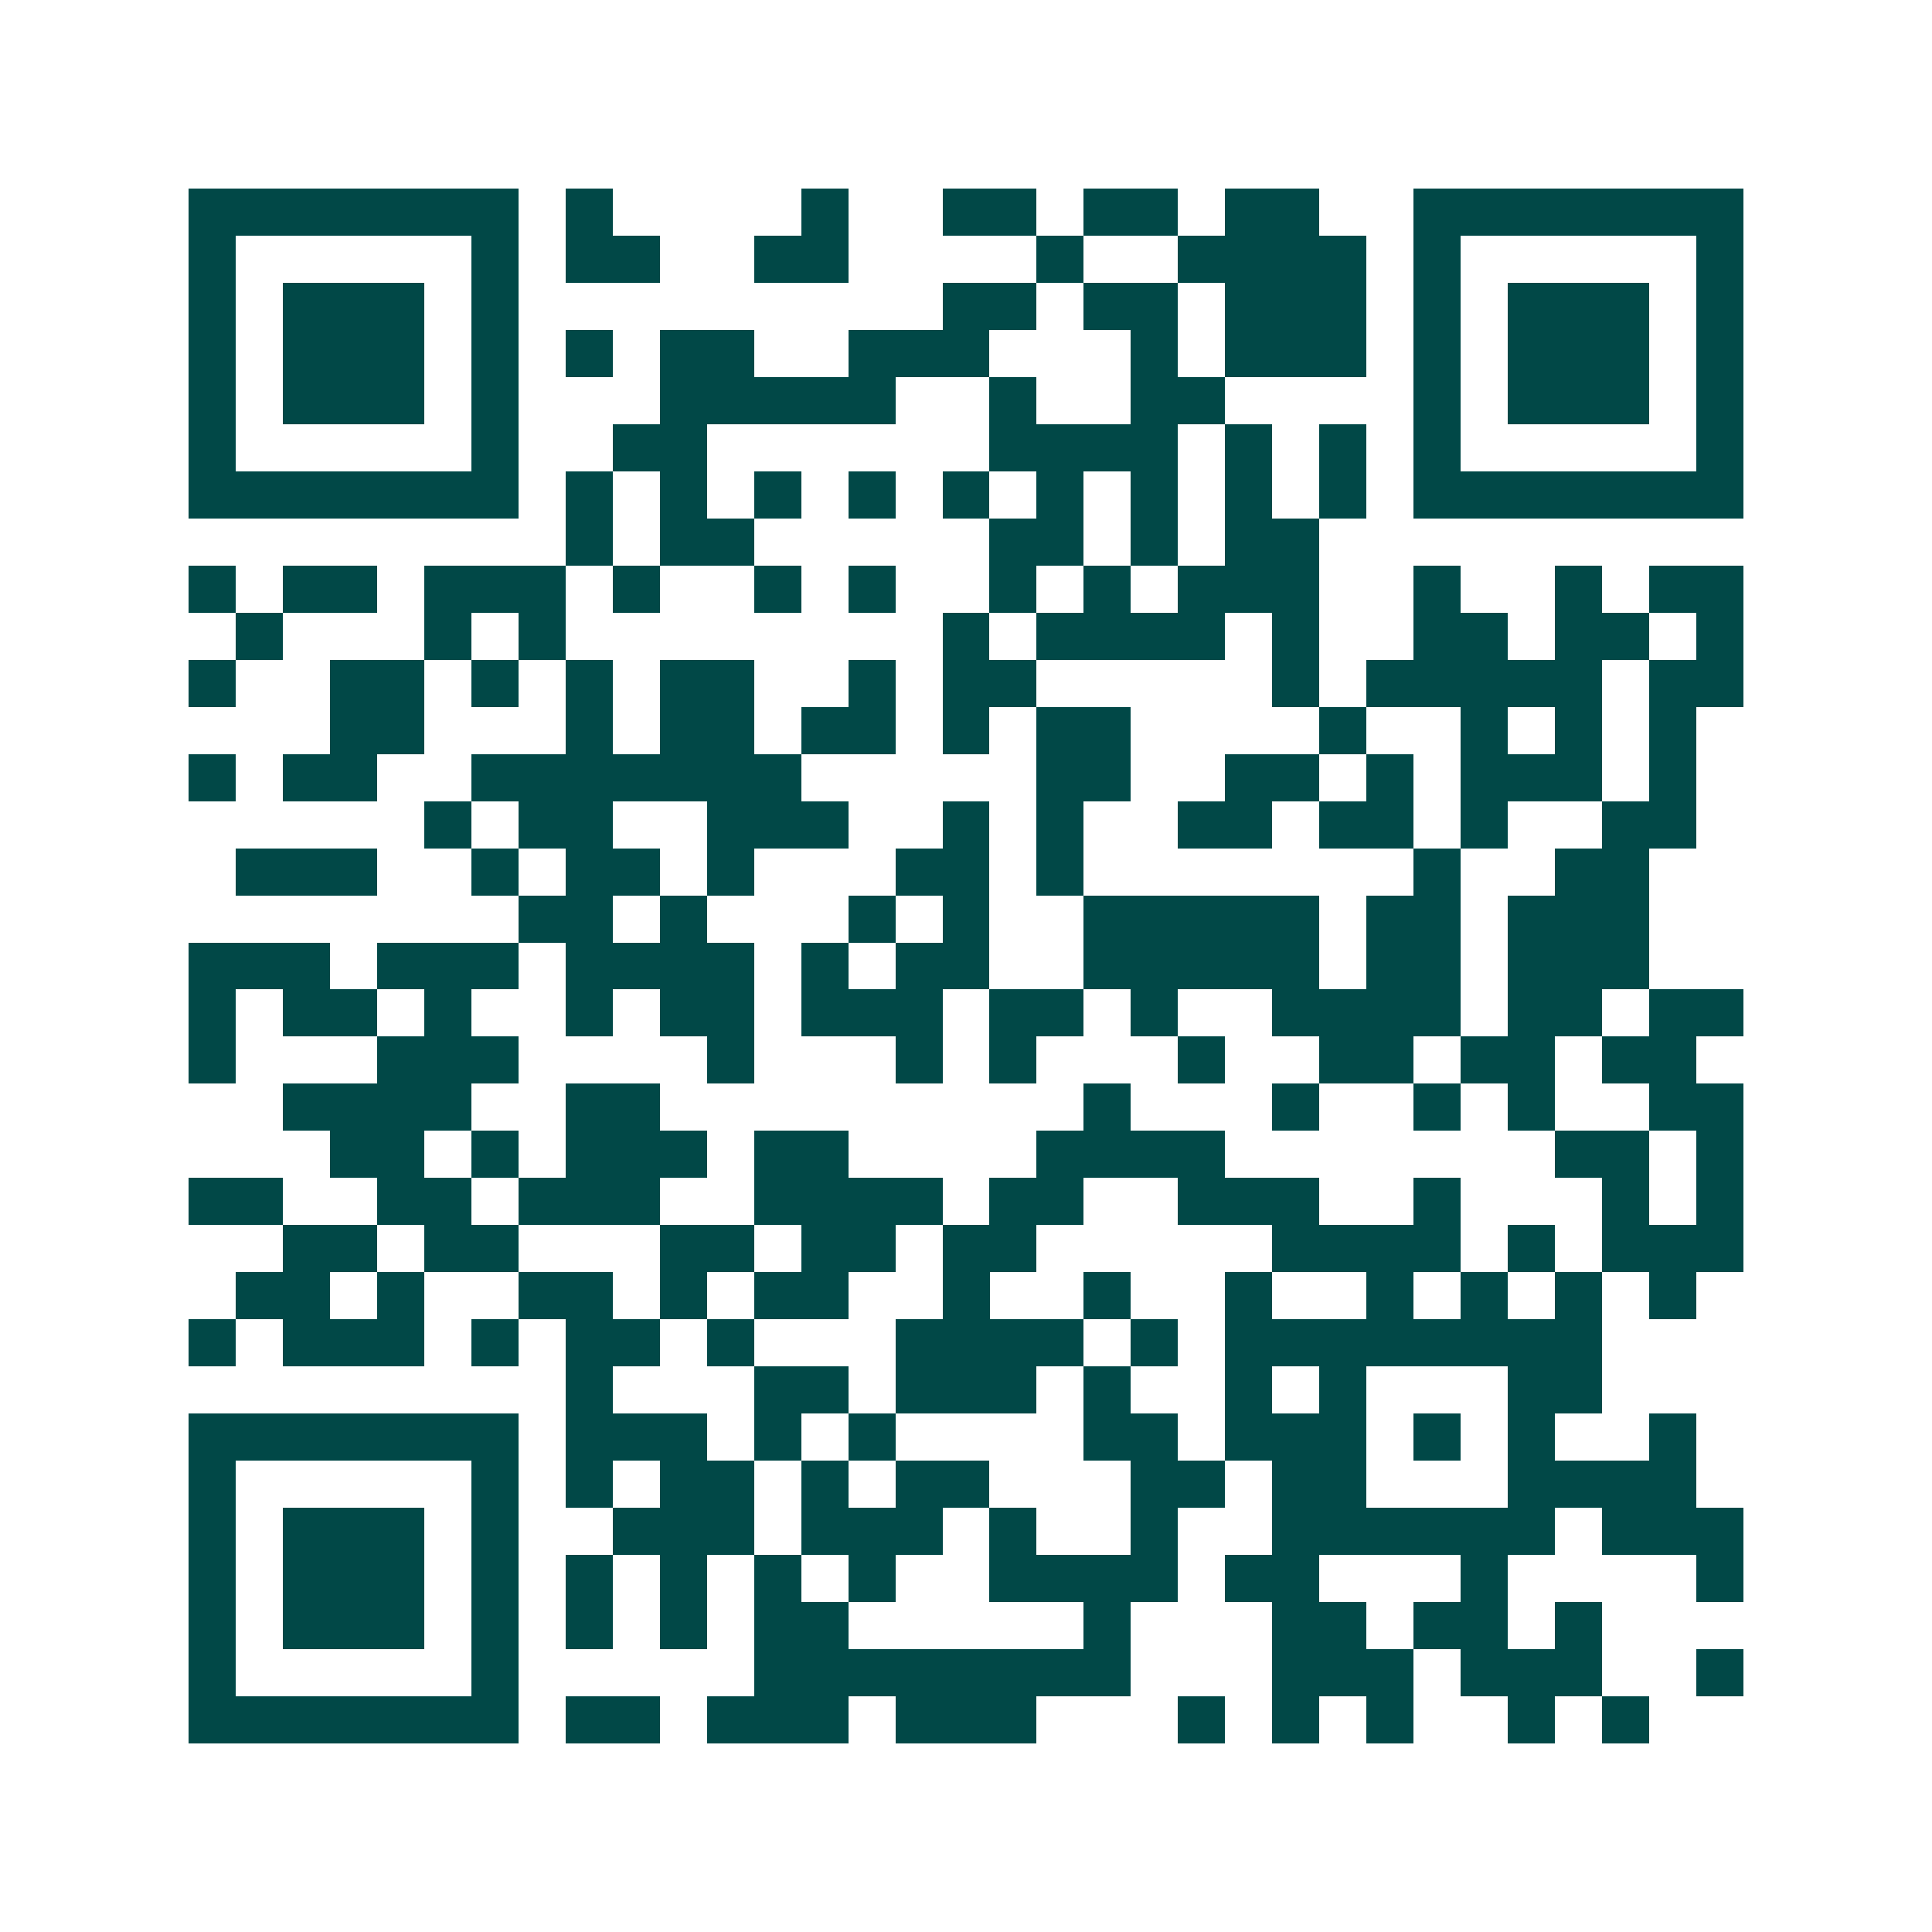 <svg xmlns="http://www.w3.org/2000/svg" width="200" height="200" viewBox="0 0 41 41" shape-rendering="crispEdges"><path fill="#ffffff" d="M0 0h41v41H0z"/><path stroke="#014847" d="M4 4.5h7m1 0h1m4 0h1m2 0h2m1 0h2m1 0h2m2 0h7M4 5.5h1m5 0h1m1 0h2m2 0h2m4 0h1m2 0h4m1 0h1m5 0h1M4 6.5h1m1 0h3m1 0h1m9 0h2m1 0h2m1 0h3m1 0h1m1 0h3m1 0h1M4 7.5h1m1 0h3m1 0h1m1 0h1m1 0h2m2 0h3m3 0h1m1 0h3m1 0h1m1 0h3m1 0h1M4 8.5h1m1 0h3m1 0h1m3 0h5m2 0h1m2 0h2m4 0h1m1 0h3m1 0h1M4 9.5h1m5 0h1m2 0h2m6 0h4m1 0h1m1 0h1m1 0h1m5 0h1M4 10.5h7m1 0h1m1 0h1m1 0h1m1 0h1m1 0h1m1 0h1m1 0h1m1 0h1m1 0h1m1 0h7M12 11.5h1m1 0h2m5 0h2m1 0h1m1 0h2M4 12.5h1m1 0h2m1 0h3m1 0h1m2 0h1m1 0h1m2 0h1m1 0h1m1 0h3m2 0h1m2 0h1m1 0h2M5 13.5h1m3 0h1m1 0h1m8 0h1m1 0h4m1 0h1m2 0h2m1 0h2m1 0h1M4 14.5h1m2 0h2m1 0h1m1 0h1m1 0h2m2 0h1m1 0h2m5 0h1m1 0h5m1 0h2M7 15.5h2m3 0h1m1 0h2m1 0h2m1 0h1m1 0h2m4 0h1m2 0h1m1 0h1m1 0h1M4 16.5h1m1 0h2m2 0h7m5 0h2m2 0h2m1 0h1m1 0h3m1 0h1M9 17.5h1m1 0h2m2 0h3m2 0h1m1 0h1m2 0h2m1 0h2m1 0h1m2 0h2M5 18.5h3m2 0h1m1 0h2m1 0h1m3 0h2m1 0h1m7 0h1m2 0h2M11 19.5h2m1 0h1m3 0h1m1 0h1m2 0h5m1 0h2m1 0h3M4 20.5h3m1 0h3m1 0h4m1 0h1m1 0h2m2 0h5m1 0h2m1 0h3M4 21.5h1m1 0h2m1 0h1m2 0h1m1 0h2m1 0h3m1 0h2m1 0h1m2 0h4m1 0h2m1 0h2M4 22.5h1m3 0h3m4 0h1m3 0h1m1 0h1m3 0h1m2 0h2m1 0h2m1 0h2M6 23.5h4m2 0h2m9 0h1m3 0h1m2 0h1m1 0h1m2 0h2M7 24.5h2m1 0h1m1 0h3m1 0h2m4 0h4m7 0h2m1 0h1M4 25.5h2m2 0h2m1 0h3m2 0h4m1 0h2m2 0h3m2 0h1m3 0h1m1 0h1M6 26.5h2m1 0h2m3 0h2m1 0h2m1 0h2m5 0h4m1 0h1m1 0h3M5 27.5h2m1 0h1m2 0h2m1 0h1m1 0h2m2 0h1m2 0h1m2 0h1m2 0h1m1 0h1m1 0h1m1 0h1M4 28.5h1m1 0h3m1 0h1m1 0h2m1 0h1m3 0h4m1 0h1m1 0h8M12 29.5h1m3 0h2m1 0h3m1 0h1m2 0h1m1 0h1m3 0h2M4 30.5h7m1 0h3m1 0h1m1 0h1m4 0h2m1 0h3m1 0h1m1 0h1m2 0h1M4 31.5h1m5 0h1m1 0h1m1 0h2m1 0h1m1 0h2m3 0h2m1 0h2m3 0h4M4 32.5h1m1 0h3m1 0h1m2 0h3m1 0h3m1 0h1m2 0h1m2 0h6m1 0h3M4 33.5h1m1 0h3m1 0h1m1 0h1m1 0h1m1 0h1m1 0h1m2 0h4m1 0h2m3 0h1m4 0h1M4 34.5h1m1 0h3m1 0h1m1 0h1m1 0h1m1 0h2m5 0h1m3 0h2m1 0h2m1 0h1M4 35.5h1m5 0h1m5 0h8m3 0h3m1 0h3m2 0h1M4 36.5h7m1 0h2m1 0h3m1 0h3m3 0h1m1 0h1m1 0h1m2 0h1m1 0h1"/></svg>
